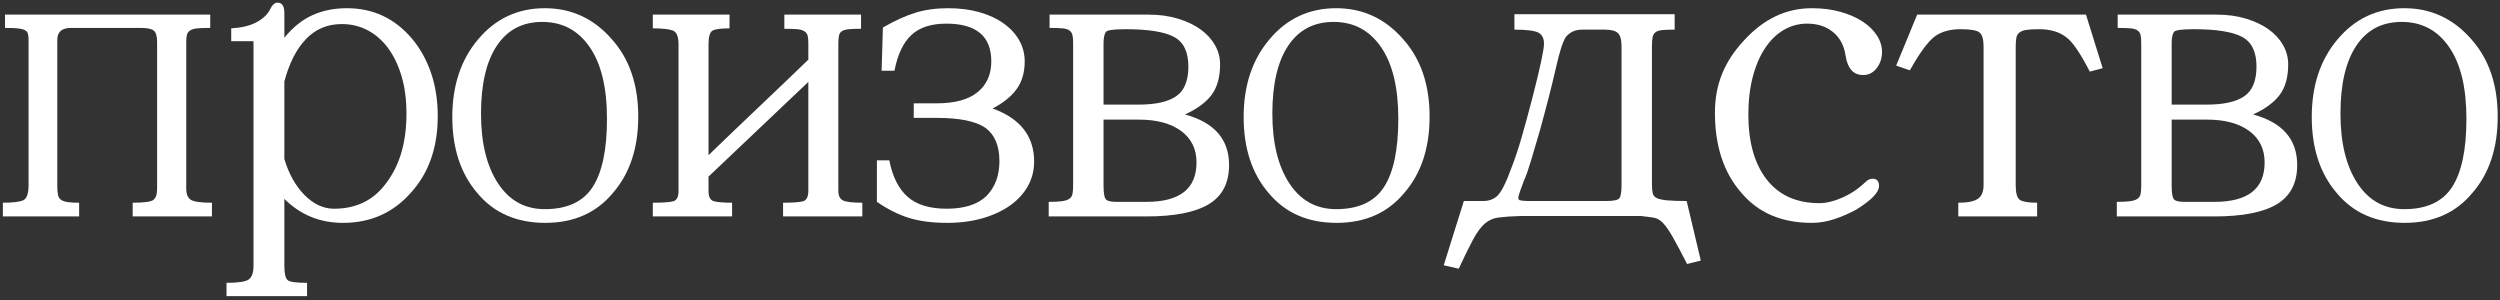 <?xml version="1.0" encoding="UTF-8"?> <svg xmlns="http://www.w3.org/2000/svg" xmlns:xlink="http://www.w3.org/1999/xlink" width="566px" height="68px" viewBox="0 0 566 68" version="1.1"><rect x="0" y="0" width="566" height="68" fill="#333333" stroke="none"/><title>производство</title><g id="Page-1" stroke="none" stroke-width="1" fill="none" fill-rule="evenodd"><g id="card-front" transform="translate(-98, -99)" fill="#FFFFFF" fill-rule="nonzero"><g id="производство" transform="translate(381.065, 132.82) rotate(-360) translate(-381.065, -132.82) translate(98.649, 99.597)"><path d="M47.336,48.403 L29.391,48.403 L29.391,45.299 C31.848,45.299 33.384,45.105 33.998,44.717 C34.613,44.329 34.92,43.456 34.92,42.098 L34.92,8.924 C34.92,7.631 34.678,6.774 34.193,6.354 C33.708,5.933 32.721,5.723 31.234,5.723 L15.423,5.723 C13.354,5.723 12.319,6.628 12.319,8.439 L12.319,41.322 C12.319,42.227 12.367,42.939 12.464,43.456 C12.562,43.973 12.788,44.361 13.143,44.62 C13.499,44.879 14,45.056 14.647,45.154 C15.294,45.251 16.167,45.299 17.266,45.299 L17.266,48.403 L5.15118285e-14,48.403 L5.15118285e-14,45.299 C2.199,45.299 3.718,45.121 4.559,44.766 C5.4,44.41 5.82,43.262 5.82,41.322 L5.82,8.439 C5.82,7.857 5.771,7.388 5.675,7.032 C5.577,6.677 5.335,6.402 4.947,6.208 C4.559,6.014 4.009,5.885 3.298,5.82 C2.587,5.755 1.649,5.723 0.485,5.723 L0.485,2.716 L46.948,2.716 L46.948,5.723 C45.719,5.723 44.749,5.755 44.038,5.82 C43.327,5.885 42.777,6.046 42.389,6.305 C42.001,6.564 41.758,6.903 41.661,7.324 C41.565,7.744 41.516,8.277 41.516,8.924 L41.516,42.098 C41.516,43.327 41.855,44.167 42.535,44.62 C43.214,45.073 44.814,45.299 47.336,45.299 L47.336,48.403 Z" id="Path"></path><path d="M63.729,7.954 C65.604,5.626 67.706,3.929 70.034,2.861 C72.362,1.794 74.981,1.261 77.891,1.261 C83.776,1.261 88.658,3.524 92.538,8.051 C94.413,10.25 95.868,12.836 96.903,15.811 C97.938,18.786 98.455,22.084 98.455,25.705 C98.455,32.818 96.418,38.606 92.344,43.068 C88.335,47.595 83.226,49.858 77.018,49.858 C71.78,49.858 67.35,48.047 63.729,44.426 L63.729,59.558 C63.729,61.239 63.955,62.306 64.408,62.759 C64.796,63.212 66.283,63.438 68.87,63.438 L68.87,66.445 L50.634,66.445 L50.634,63.438 C53.285,63.438 54.967,63.179 55.678,62.662 C56.389,62.145 56.745,61.11 56.745,59.558 L56.745,8.73 L51.701,8.73 L51.701,5.82 C54.029,5.691 55.92,5.238 57.376,4.462 C58.831,3.686 59.849,2.748 60.431,1.649 C60.948,0.55 61.53,-2.84217094e-14 62.177,-2.84217094e-14 C63.212,-2.84217094e-14 63.729,0.776 63.729,2.328 L63.729,7.954 Z M63.729,35.405 C64.764,38.832 66.299,41.565 68.337,43.602 C70.374,45.639 72.588,46.657 74.981,46.657 C80.154,46.657 84.164,44.62 87.009,40.546 C89.919,36.601 91.374,31.46 91.374,25.123 C91.374,21.954 91.002,19.125 90.258,16.636 C89.515,14.146 88.496,12.028 87.203,10.282 C85.91,8.536 84.374,7.194 82.596,6.256 C80.817,5.319 78.861,4.85 76.727,4.85 C73.494,4.85 70.794,5.982 68.627,8.245 C66.461,10.508 64.828,13.709 63.729,17.848 L63.729,35.405 Z" id="Shape"></path><path d="M122.705,1.261 C128.719,1.261 133.763,3.589 137.837,8.245 C141.846,12.707 143.851,18.559 143.851,25.802 C143.851,32.915 141.943,38.671 138.128,43.068 C134.377,47.595 129.269,49.858 122.802,49.858 C116.271,49.858 111.13,47.595 107.379,43.068 C103.628,38.671 101.753,32.948 101.753,25.899 C101.753,18.786 103.693,12.933 107.573,8.342 C111.518,3.621 116.562,1.261 122.705,1.261 Z M122.705,46.754 C127.749,46.754 131.354,45.089 133.52,41.758 C135.687,38.428 136.77,33.271 136.77,26.287 C136.77,19.238 135.46,13.822 132.841,10.04 C130.222,6.256 126.65,4.365 122.123,4.365 C117.661,4.365 114.234,6.16 111.841,9.748 C109.448,13.338 108.252,18.462 108.252,25.123 C108.252,31.719 109.529,36.973 112.084,40.886 C114.638,44.798 118.178,46.754 122.705,46.754 Z" id="Shape"></path><path d="M194.582,48.403 L176.637,48.403 L176.637,45.299 C178.706,45.299 180.178,45.202 181.05,45.008 C181.923,44.814 182.36,44.006 182.36,42.583 L182.36,17.945 C178.545,21.566 174.778,25.139 171.06,28.663 C167.341,32.188 163.574,35.761 159.759,39.382 L159.759,42.68 C159.759,43.973 160.163,44.733 160.971,44.959 C161.78,45.186 163.154,45.299 165.094,45.299 L165.094,48.403 L147.149,48.403 L147.149,45.299 C149.477,45.299 151.029,45.186 151.805,44.959 C152.581,44.733 152.969,43.973 152.969,42.68 L152.969,9.409 C152.969,7.663 152.532,6.628 151.66,6.305 C150.786,5.982 149.283,5.82 147.149,5.82 L147.149,2.716 L164.512,2.716 L164.512,5.82 C162.637,5.82 161.376,5.982 160.729,6.305 C160.082,6.628 159.759,7.663 159.759,9.409 L159.759,34.532 C163.574,30.846 167.341,27.241 171.06,23.716 C174.778,20.192 178.545,16.587 182.36,12.901 L182.36,9.312 C182.36,8.536 182.311,7.938 182.214,7.518 C182.118,7.097 181.875,6.758 181.487,6.499 C181.099,6.24 180.549,6.079 179.838,6.014 C179.127,5.949 178.157,5.917 176.928,5.917 L176.928,2.716 L194.291,2.716 L194.291,5.917 C193.127,5.917 192.206,5.949 191.526,6.014 C190.847,6.079 190.33,6.224 189.975,6.45 C189.619,6.677 189.393,7.016 189.296,7.469 C189.198,7.922 189.15,8.536 189.15,9.312 L189.15,42.583 C189.15,43.682 189.489,44.41 190.168,44.766 C190.847,45.121 192.319,45.299 194.582,45.299 L194.582,48.403 Z" id="Path"></path><path d="M231.345,13.289 C231.345,15.811 230.731,17.913 229.502,19.594 C228.273,21.275 226.463,22.73 224.07,23.959 C230.343,26.222 233.479,30.232 233.479,35.987 C233.479,37.992 233.01,39.835 232.072,41.516 C231.135,43.197 229.809,44.652 228.095,45.881 C226.382,47.11 224.312,48.08 221.887,48.791 C219.463,49.502 216.763,49.858 213.788,49.858 C210.425,49.858 207.548,49.486 205.155,48.742 C202.762,47.999 200.337,46.786 197.88,45.105 L197.88,35.696 L200.693,35.696 C201.404,39.382 202.779,42.13 204.815,43.941 C206.852,45.752 209.811,46.657 213.691,46.657 C217.636,46.657 220.61,45.719 222.615,43.844 C224.62,41.839 225.622,39.188 225.622,35.89 C225.622,32.398 224.555,29.876 222.421,28.324 C220.222,26.837 216.569,26.093 211.46,26.093 L206.222,26.093 L206.222,22.795 L211.46,22.795 C215.534,22.795 218.606,21.954 220.675,20.273 C222.744,18.592 223.779,16.264 223.779,13.289 C223.779,7.598 220.384,4.753 213.594,4.753 C210.167,4.753 207.531,5.61 205.689,7.324 C203.845,9.037 202.568,11.737 201.857,15.423 L198.947,15.423 L199.238,5.626 C201.954,4.074 204.411,2.958 206.61,2.28 C208.809,1.601 211.266,1.261 213.982,1.261 C216.633,1.261 219.026,1.568 221.16,2.183 C223.294,2.797 225.121,3.654 226.641,4.753 C228.16,5.852 229.324,7.13 230.132,8.585 C230.941,10.04 231.345,11.608 231.345,13.289 Z" id="Path"></path><path d="M275.577,13.968 C275.577,16.878 274.93,19.19 273.637,20.904 C272.344,22.617 270.339,24.088 267.623,25.317 C274.284,27.128 277.614,30.943 277.614,36.763 C277.614,40.837 276.078,43.795 273.007,45.639 C269.935,47.481 265.23,48.403 258.893,48.403 L236.777,48.403 L236.777,45.105 C238.006,45.105 238.992,45.056 239.736,44.959 C240.479,44.862 241.045,44.685 241.433,44.426 C241.821,44.167 242.064,43.795 242.161,43.31 C242.257,42.825 242.306,42.195 242.306,41.419 L242.306,9.215 C242.306,8.439 242.257,7.825 242.161,7.372 C242.064,6.919 241.837,6.564 241.482,6.305 C241.126,6.046 240.592,5.885 239.881,5.82 C239.17,5.755 238.2,5.723 236.971,5.723 L236.971,2.716 L259.378,2.716 C261.835,2.716 264.066,3.023 266.071,3.638 C268.076,4.252 269.773,5.06 271.163,6.062 C272.554,7.065 273.637,8.245 274.413,9.603 C275.189,10.961 275.577,12.416 275.577,13.968 Z M249.193,26.481 L249.193,41.419 C249.193,43.036 249.355,44.054 249.678,44.474 C250.001,44.895 250.777,45.105 252.006,45.105 L258.893,45.105 C266.459,45.105 270.242,42.13 270.242,36.181 C270.242,33.142 269.078,30.765 266.75,29.052 C264.422,27.338 261.221,26.481 257.147,26.481 L249.193,26.481 Z M249.193,23.086 L257.147,23.086 C260.962,23.086 263.791,22.456 265.635,21.195 C267.478,19.933 268.399,17.686 268.399,14.453 C268.399,11.155 267.316,8.924 265.149,7.76 C262.983,6.596 259.313,6.014 254.14,6.014 C251.359,6.014 249.872,6.24 249.678,6.693 C249.355,7.21 249.193,8.051 249.193,9.215 L249.193,23.086 Z" id="Shape"></path><path d="M301.864,1.261 C307.878,1.261 312.922,3.589 316.996,8.245 C321.005,12.707 323.01,18.559 323.01,25.802 C323.01,32.915 321.102,38.671 317.287,43.068 C313.536,47.595 308.428,49.858 301.961,49.858 C295.43,49.858 290.289,47.595 286.538,43.068 C282.787,38.671 280.912,32.948 280.912,25.899 C280.912,18.786 282.852,12.933 286.732,8.342 C290.677,3.621 295.721,1.261 301.864,1.261 Z M301.864,46.754 C306.908,46.754 310.513,45.089 312.68,41.758 C314.846,38.428 315.929,33.271 315.929,26.287 C315.929,19.238 314.62,13.822 312,10.04 C309.382,6.256 305.809,4.365 301.282,4.365 C296.82,4.365 293.393,6.16 291,9.748 C288.607,13.338 287.411,18.462 287.411,25.123 C287.411,31.719 288.688,36.973 291.243,40.886 C293.797,44.798 297.337,46.754 301.864,46.754 Z" id="Shape"></path><path d="M384.411,58.394 L381.307,59.17 C379.949,56.519 378.866,54.482 378.058,53.059 C377.249,51.636 376.522,50.586 375.875,49.907 C375.228,49.227 374.533,48.823 373.789,48.694 C373.046,48.565 372.06,48.435 370.831,48.306 L343.574,48.306 C341.505,48.371 339.856,48.484 338.627,48.645 C337.398,48.807 336.348,49.276 335.474,50.052 C334.601,50.828 333.745,51.992 332.904,53.544 C332.063,55.096 330.964,57.327 329.606,60.237 L326.211,59.461 L330.77,44.911 L335.135,44.911 C336.493,44.911 337.592,44.491 338.433,43.65 C339.338,42.745 340.405,40.578 341.634,37.151 C342.345,35.34 343.073,33.158 343.817,30.604 C344.56,28.049 345.385,25.026 346.29,21.534 C348.036,14.744 348.909,10.67 348.909,9.312 C348.909,8.083 348.489,7.243 347.648,6.79 C346.743,6.337 344.932,6.111 342.216,6.111 L342.216,2.619 L378.494,2.619 L378.494,6.111 C377.33,6.111 376.409,6.143 375.729,6.208 C375.05,6.273 374.533,6.434 374.178,6.693 C373.822,6.952 373.596,7.34 373.498,7.857 C373.401,8.374 373.353,9.053 373.353,9.894 L373.353,41.322 C373.353,42.098 373.418,42.728 373.547,43.214 C373.676,43.699 374,44.054 374.517,44.281 C375.034,44.507 375.81,44.669 376.845,44.766 C377.88,44.862 379.335,44.911 381.21,44.911 L384.411,58.394 Z M366.466,9.894 C366.466,8.407 366.191,7.404 365.642,6.887 C365.092,6.37 364.106,6.111 362.683,6.111 L357.639,6.111 C356.734,6.111 355.99,6.256 355.408,6.548 C354.826,6.838 354.309,7.243 353.856,7.76 C353.145,8.859 352.369,11.317 351.528,15.132 C350.623,19.077 349.426,23.733 347.939,29.1 C347.228,31.557 346.565,33.804 345.95,35.842 C345.336,37.879 344.803,39.382 344.35,40.352 C343.639,42.227 343.235,43.391 343.137,43.844 C343.041,44.297 343.121,44.588 343.38,44.717 C343.897,44.846 344.576,44.911 345.417,44.911 L362.974,44.911 C364.591,44.911 365.577,44.717 365.933,44.329 C366.288,43.941 366.466,42.939 366.466,41.322 L366.466,9.894 Z" id="Shape"></path><path d="M423.308,39.867 C424.278,39.867 424.763,40.417 424.763,41.516 C424.763,42.939 423.049,44.717 419.622,46.851 C417.941,47.756 416.259,48.484 414.578,49.033 C412.897,49.583 411.215,49.858 409.534,49.858 C402.679,49.858 397.344,47.562 393.529,42.971 C389.584,38.444 387.612,32.43 387.612,24.929 C387.612,21.696 388.162,18.737 389.261,16.053 C390.36,13.37 392.042,10.832 394.305,8.439 C398.702,3.654 403.779,1.261 409.534,1.261 C411.927,1.261 414.093,1.536 416.033,2.086 C417.973,2.635 419.638,3.363 421.029,4.268 C422.419,5.173 423.502,6.224 424.278,7.42 C425.054,8.617 425.442,9.862 425.442,11.155 C425.442,12.578 425.038,13.806 424.229,14.841 C423.421,15.876 422.403,16.393 421.174,16.393 C418.975,16.393 417.65,14.938 417.197,12.028 C416.874,9.765 415.936,7.986 414.384,6.693 C412.832,5.4 410.86,4.753 408.467,4.753 C406.592,4.753 404.846,5.222 403.229,6.16 C401.612,7.097 400.206,8.455 399.01,10.233 C397.813,12.012 396.875,14.178 396.197,16.733 C395.517,19.287 395.178,22.148 395.178,25.317 C395.178,31.59 396.568,36.504 399.349,40.061 C402.13,43.618 406.107,45.396 411.28,45.396 C412.832,45.396 414.562,44.976 416.469,44.135 C418.377,43.294 420.107,42.13 421.659,40.643 C422.176,40.126 422.726,39.867 423.308,39.867 Z" id="Path"></path><path d="M475.397,14.841 L472.487,15.617 C470.288,11.349 468.478,8.73 467.055,7.76 C465.503,6.596 463.498,6.014 461.041,6.014 C459.877,6.014 458.939,6.062 458.228,6.16 C457.517,6.256 456.967,6.45 456.579,6.742 C456.191,7.032 455.949,7.437 455.851,7.954 C455.755,8.471 455.706,9.15 455.706,9.991 L455.706,41.322 C455.706,43.133 456.029,44.248 456.676,44.669 C457.323,45.089 458.616,45.299 460.556,45.299 L460.556,48.403 L442.708,48.403 L442.708,45.299 C444.777,45.299 446.248,45.008 447.122,44.426 C447.995,43.844 448.431,42.809 448.431,41.322 L448.431,9.894 C448.431,8.342 448.14,7.307 447.558,6.79 C446.976,6.273 445.521,6.014 443.193,6.014 C440.8,6.014 438.86,6.564 437.373,7.663 C435.821,8.827 433.946,11.381 431.747,15.326 L428.643,14.259 L433.396,2.716 L471.614,2.716 L475.397,14.841 Z" id="Path"></path><path d="M517.398,13.968 C517.398,16.878 516.751,19.19 515.458,20.904 C514.165,22.617 512.16,24.088 509.444,25.317 C516.105,27.128 519.435,30.943 519.435,36.763 C519.435,40.837 517.899,43.795 514.827,45.639 C511.756,47.481 507.051,48.403 500.714,48.403 L478.598,48.403 L478.598,45.105 C479.827,45.105 480.813,45.056 481.557,44.959 C482.3,44.862 482.866,44.685 483.254,44.426 C483.642,44.167 483.885,43.795 483.981,43.31 C484.079,42.825 484.127,42.195 484.127,41.419 L484.127,9.215 C484.127,8.439 484.079,7.825 483.981,7.372 C483.885,6.919 483.658,6.564 483.303,6.305 C482.947,6.046 482.413,5.885 481.702,5.82 C480.991,5.755 480.021,5.723 478.792,5.723 L478.792,2.716 L501.199,2.716 C503.656,2.716 505.887,3.023 507.892,3.638 C509.897,4.252 511.594,5.06 512.985,6.062 C514.375,7.065 515.458,8.245 516.234,9.603 C517.01,10.961 517.398,12.416 517.398,13.968 Z M491.014,26.481 L491.014,41.419 C491.014,43.036 491.176,44.054 491.499,44.474 C491.822,44.895 492.598,45.105 493.827,45.105 L500.714,45.105 C508.28,45.105 512.063,42.13 512.063,36.181 C512.063,33.142 510.899,30.765 508.571,29.052 C506.243,27.338 503.042,26.481 498.968,26.481 L491.014,26.481 Z M491.014,23.086 L498.968,23.086 C502.783,23.086 505.613,22.456 507.455,21.195 C509.298,19.933 510.22,17.686 510.22,14.453 C510.22,11.155 509.137,8.924 506.971,7.76 C504.804,6.596 501.134,6.014 495.961,6.014 C493.18,6.014 491.693,6.24 491.499,6.693 C491.176,7.21 491.014,8.051 491.014,9.215 L491.014,23.086 Z" id="Shape"></path><path d="M543.685,1.261 C549.699,1.261 554.743,3.589 558.817,8.245 C562.826,12.707 564.831,18.559 564.831,25.802 C564.831,32.915 562.923,38.671 559.108,43.068 C555.357,47.595 550.249,49.858 543.782,49.858 C537.251,49.858 532.11,47.595 528.359,43.068 C524.608,38.671 522.733,32.948 522.733,25.899 C522.733,18.786 524.673,12.933 528.553,8.342 C532.498,3.621 537.542,1.261 543.685,1.261 Z M543.685,46.754 C548.729,46.754 552.334,45.089 554.5,41.758 C556.667,38.428 557.75,33.271 557.75,26.287 C557.75,19.238 556.441,13.822 553.822,10.04 C551.202,6.256 547.63,4.365 543.103,4.365 C538.641,4.365 535.214,6.16 532.821,9.748 C530.428,13.338 529.232,18.462 529.232,25.123 C529.232,31.719 530.509,36.973 533.063,40.886 C535.618,44.798 539.158,46.754 543.685,46.754 Z" id="Shape"></path></g></g></g></svg> 